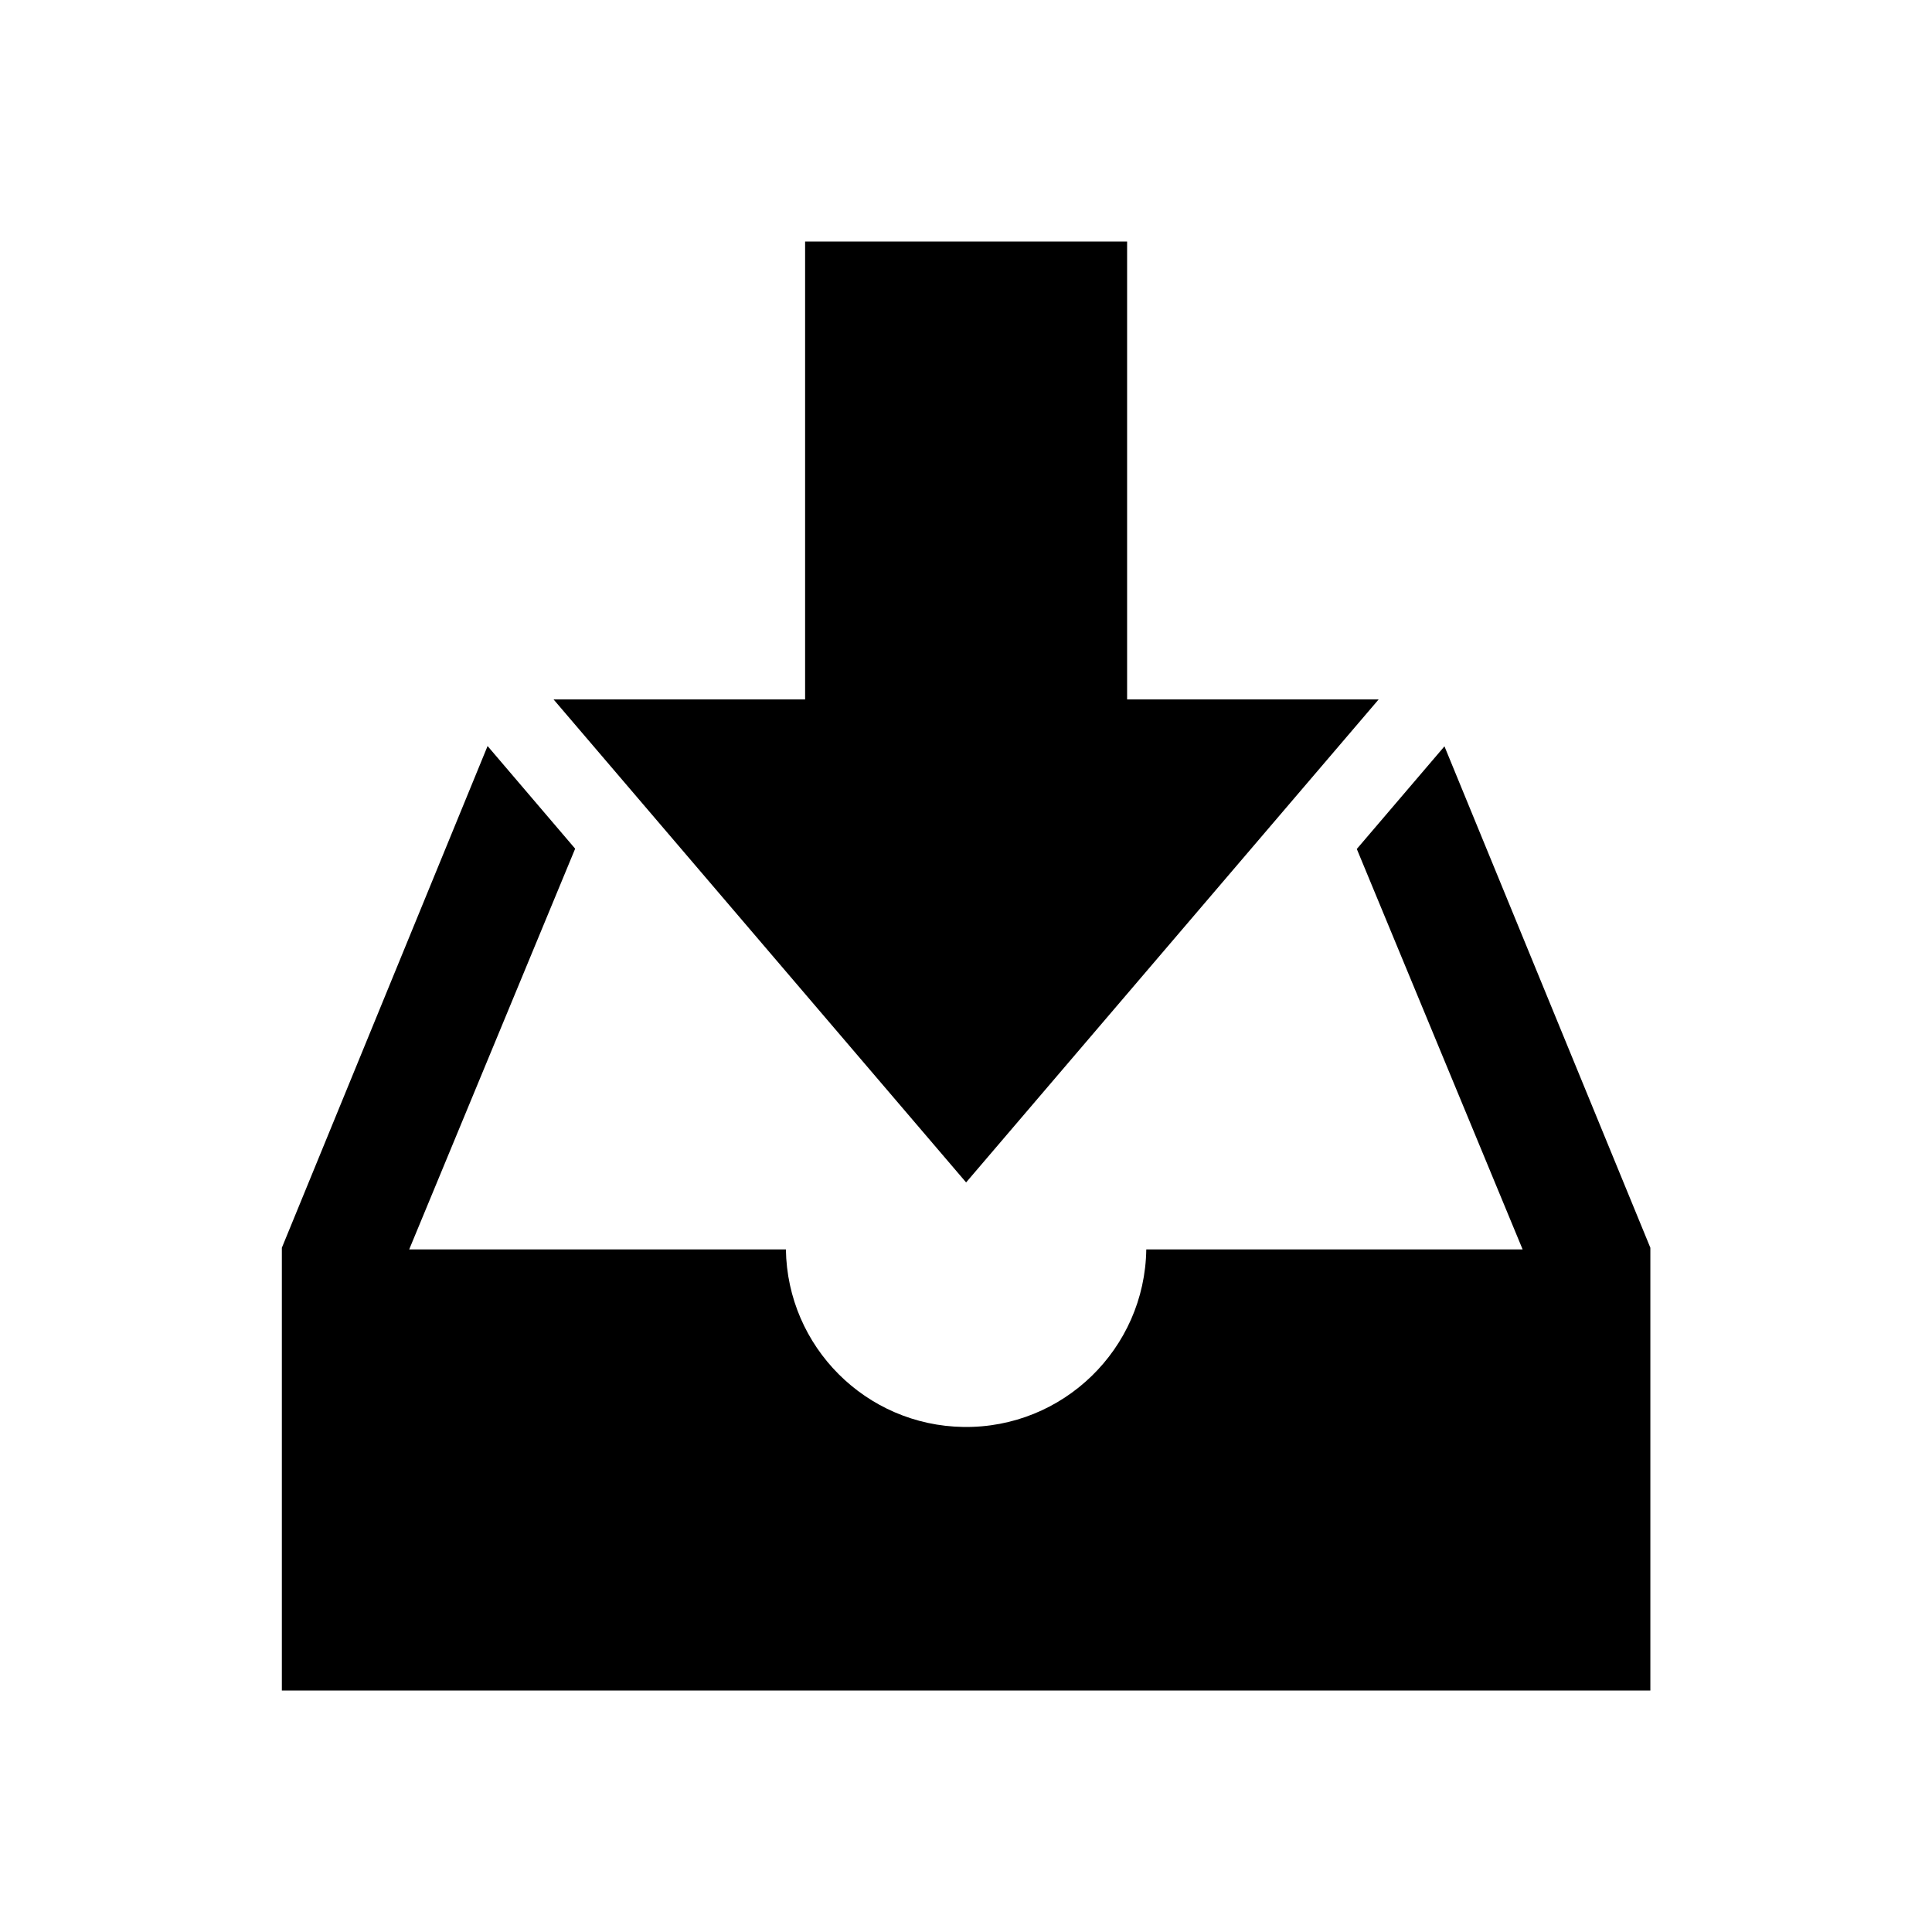 <svg width="54" height="54" xmlns="http://www.w3.org/2000/svg" xmlns:xlink="http://www.w3.org/1999/xlink" xml:space="preserve" overflow="hidden"><g><path d="M40.373 20.86 37.923 23.729 42.558 34.922 32.039 34.922C31.998 37.704 29.709 39.925 26.928 39.884 24.204 39.843 22.007 37.645 21.966 34.922L11.437 34.922 16.076 23.721 13.628 20.852 7.878 34.875 7.878 47.25 46.128 47.25 46.128 34.875Z"/><path d="M38.534 19.549 31.503 19.549 31.503 6.75 22.503 6.75 22.503 19.549 15.472 19.549 27.003 33.049 38.534 19.549Z"/></g></svg>